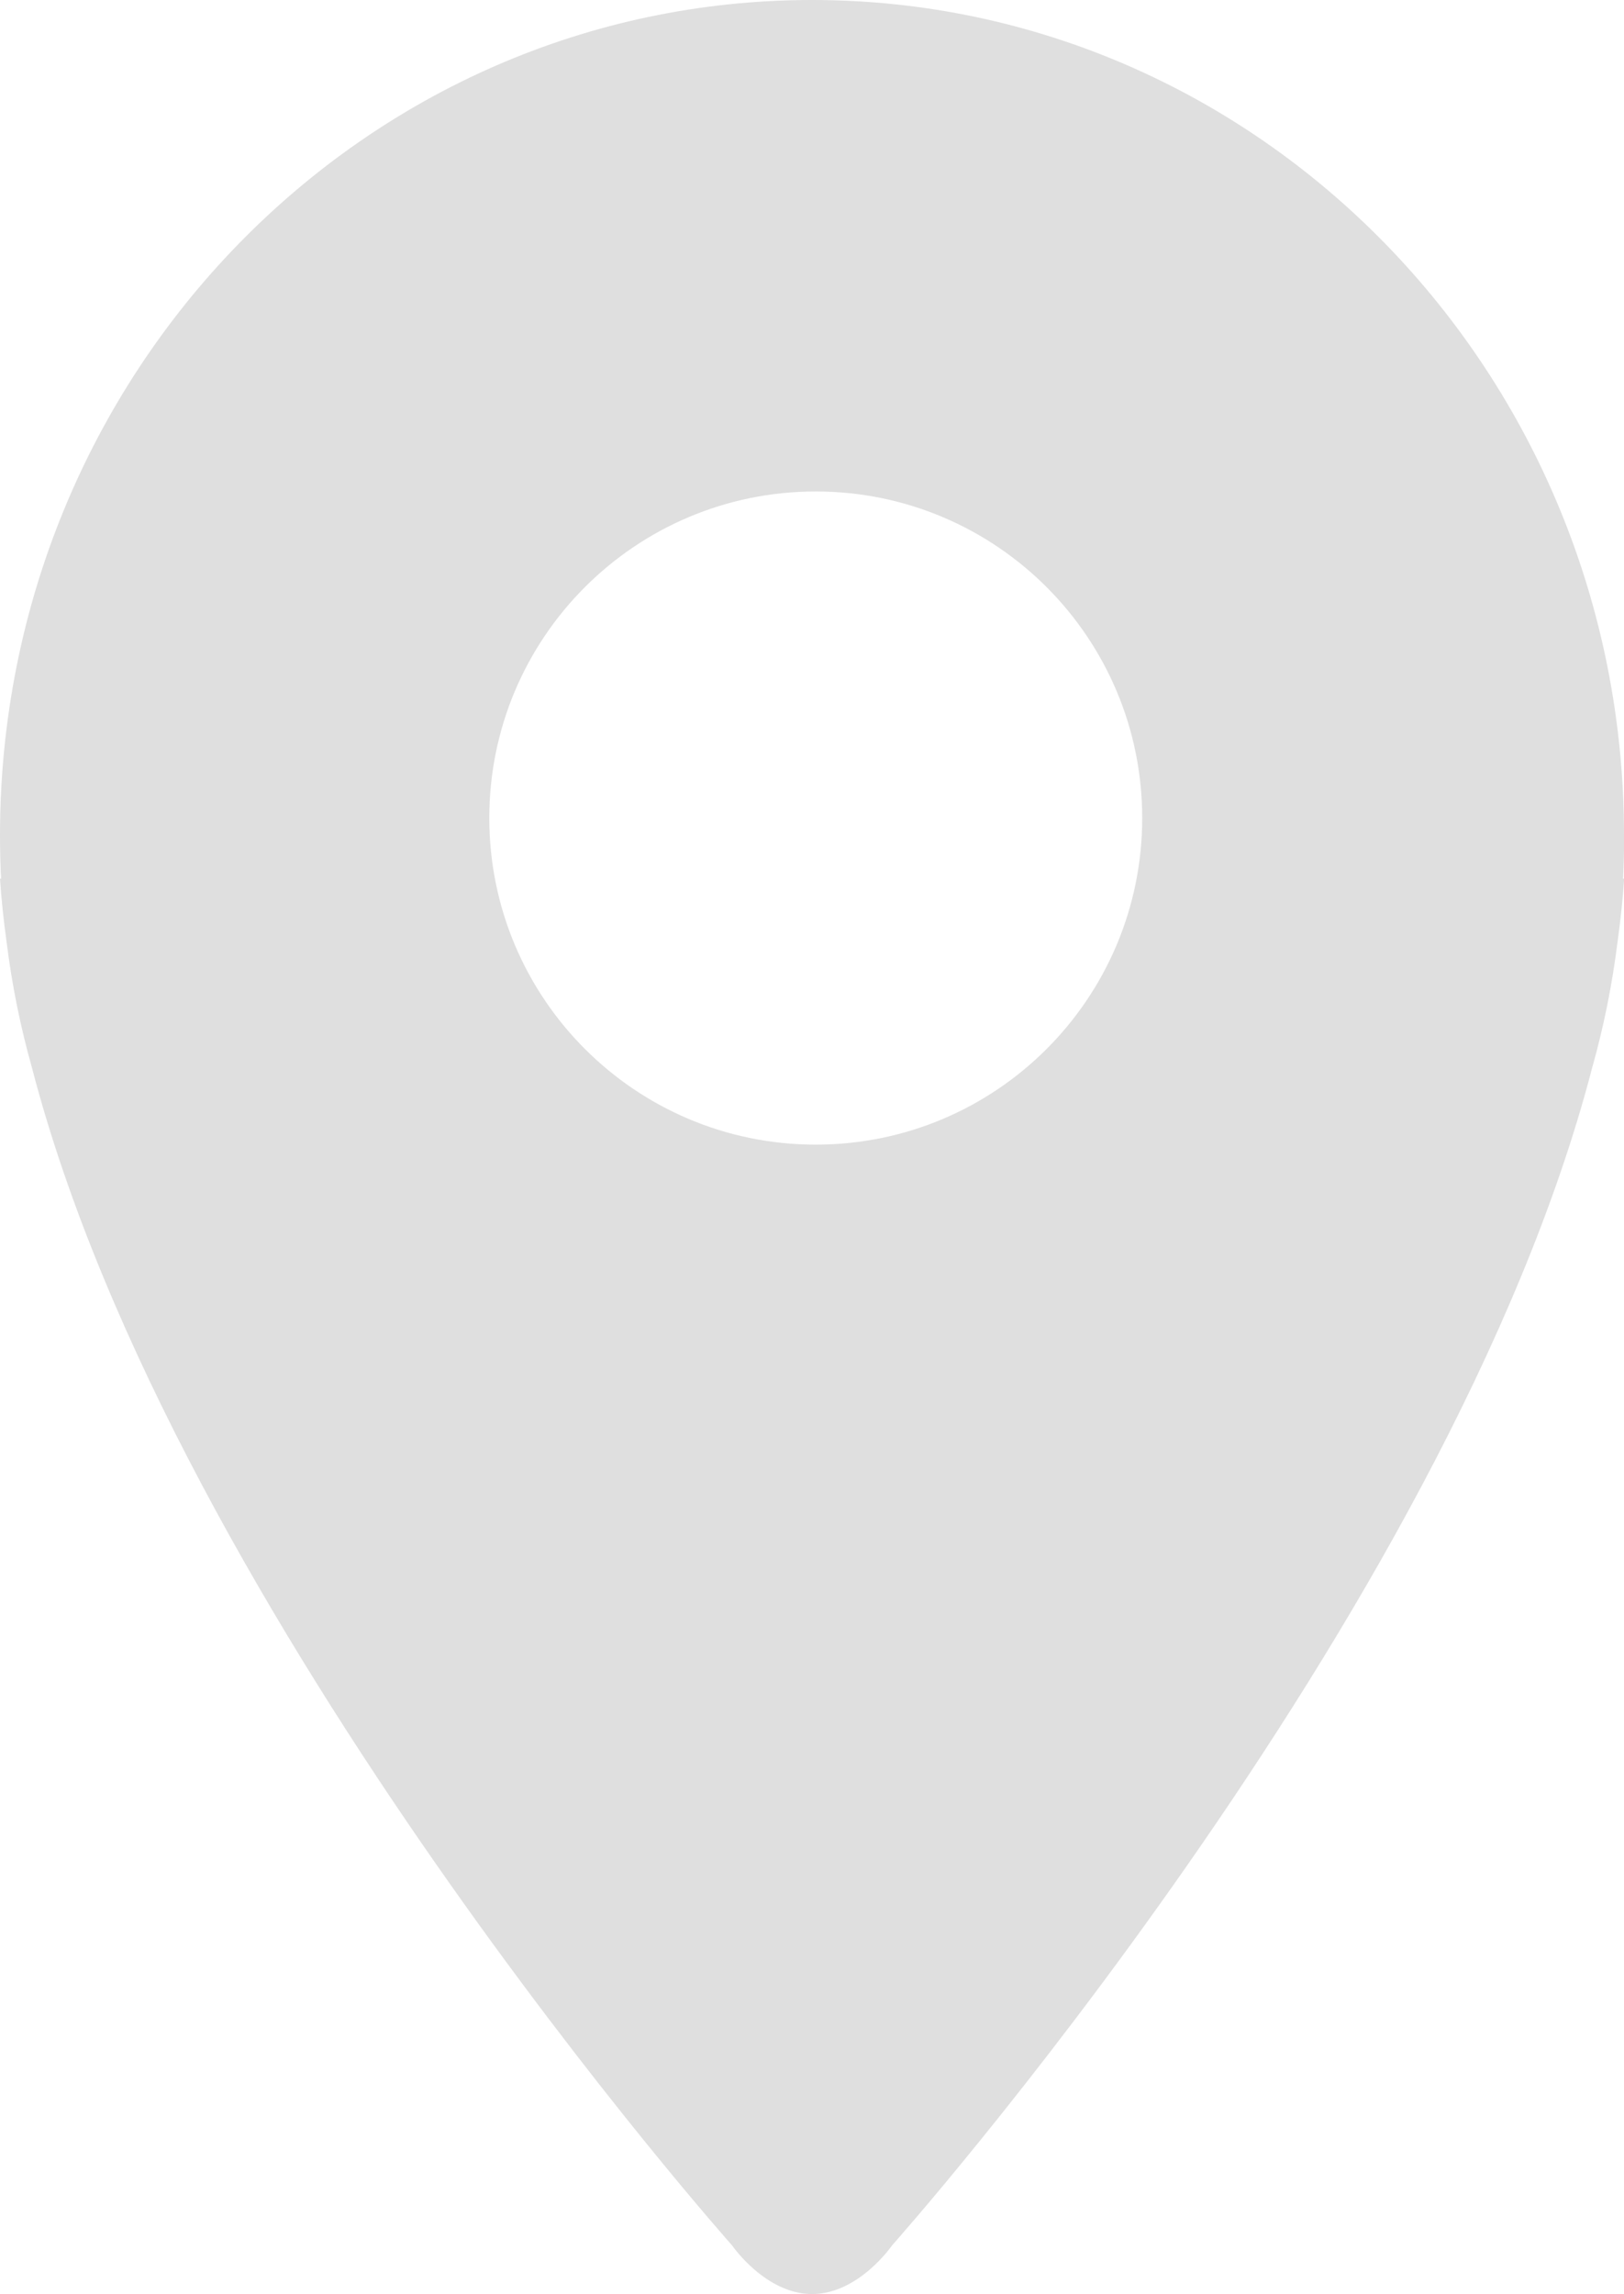 <?xml version="1.0" encoding="UTF-8"?> <svg xmlns="http://www.w3.org/2000/svg" id="_Слой_1" data-name=" Слой 1" viewBox="0 0 238.04 336.12"> <defs> <style> .cls-1 { fill: #dfdfdf; } </style> </defs> <path class="cls-1" d="m238.04,122.38C238.04,54.79,184.75,0,119.02,0S0,54.79,0,122.38c0,2.14.05,4.26.16,6.37h-.16c.2,3.03.53,6.11.96,9.21.78,6.33,2.04,12.51,3.73,18.5,21.05,80.97,102.63,172.55,102.63,172.55,0,0,4.88,7.11,11.71,7.11s11.71-7.11,11.71-7.11c0,0,81.58-91.58,102.63-172.55,1.69-5.99,2.94-12.17,3.73-18.5.43-3.1.76-6.18.96-9.22h-.16c.11-2.11.16-4.23.16-6.37h-.02Zm-118.47,45.33c-26.42,0-47.85-21.42-47.85-47.85s21.42-47.85,47.85-47.85,47.85,21.42,47.85,47.85-21.42,47.85-47.85,47.85Z"></path> </svg> 